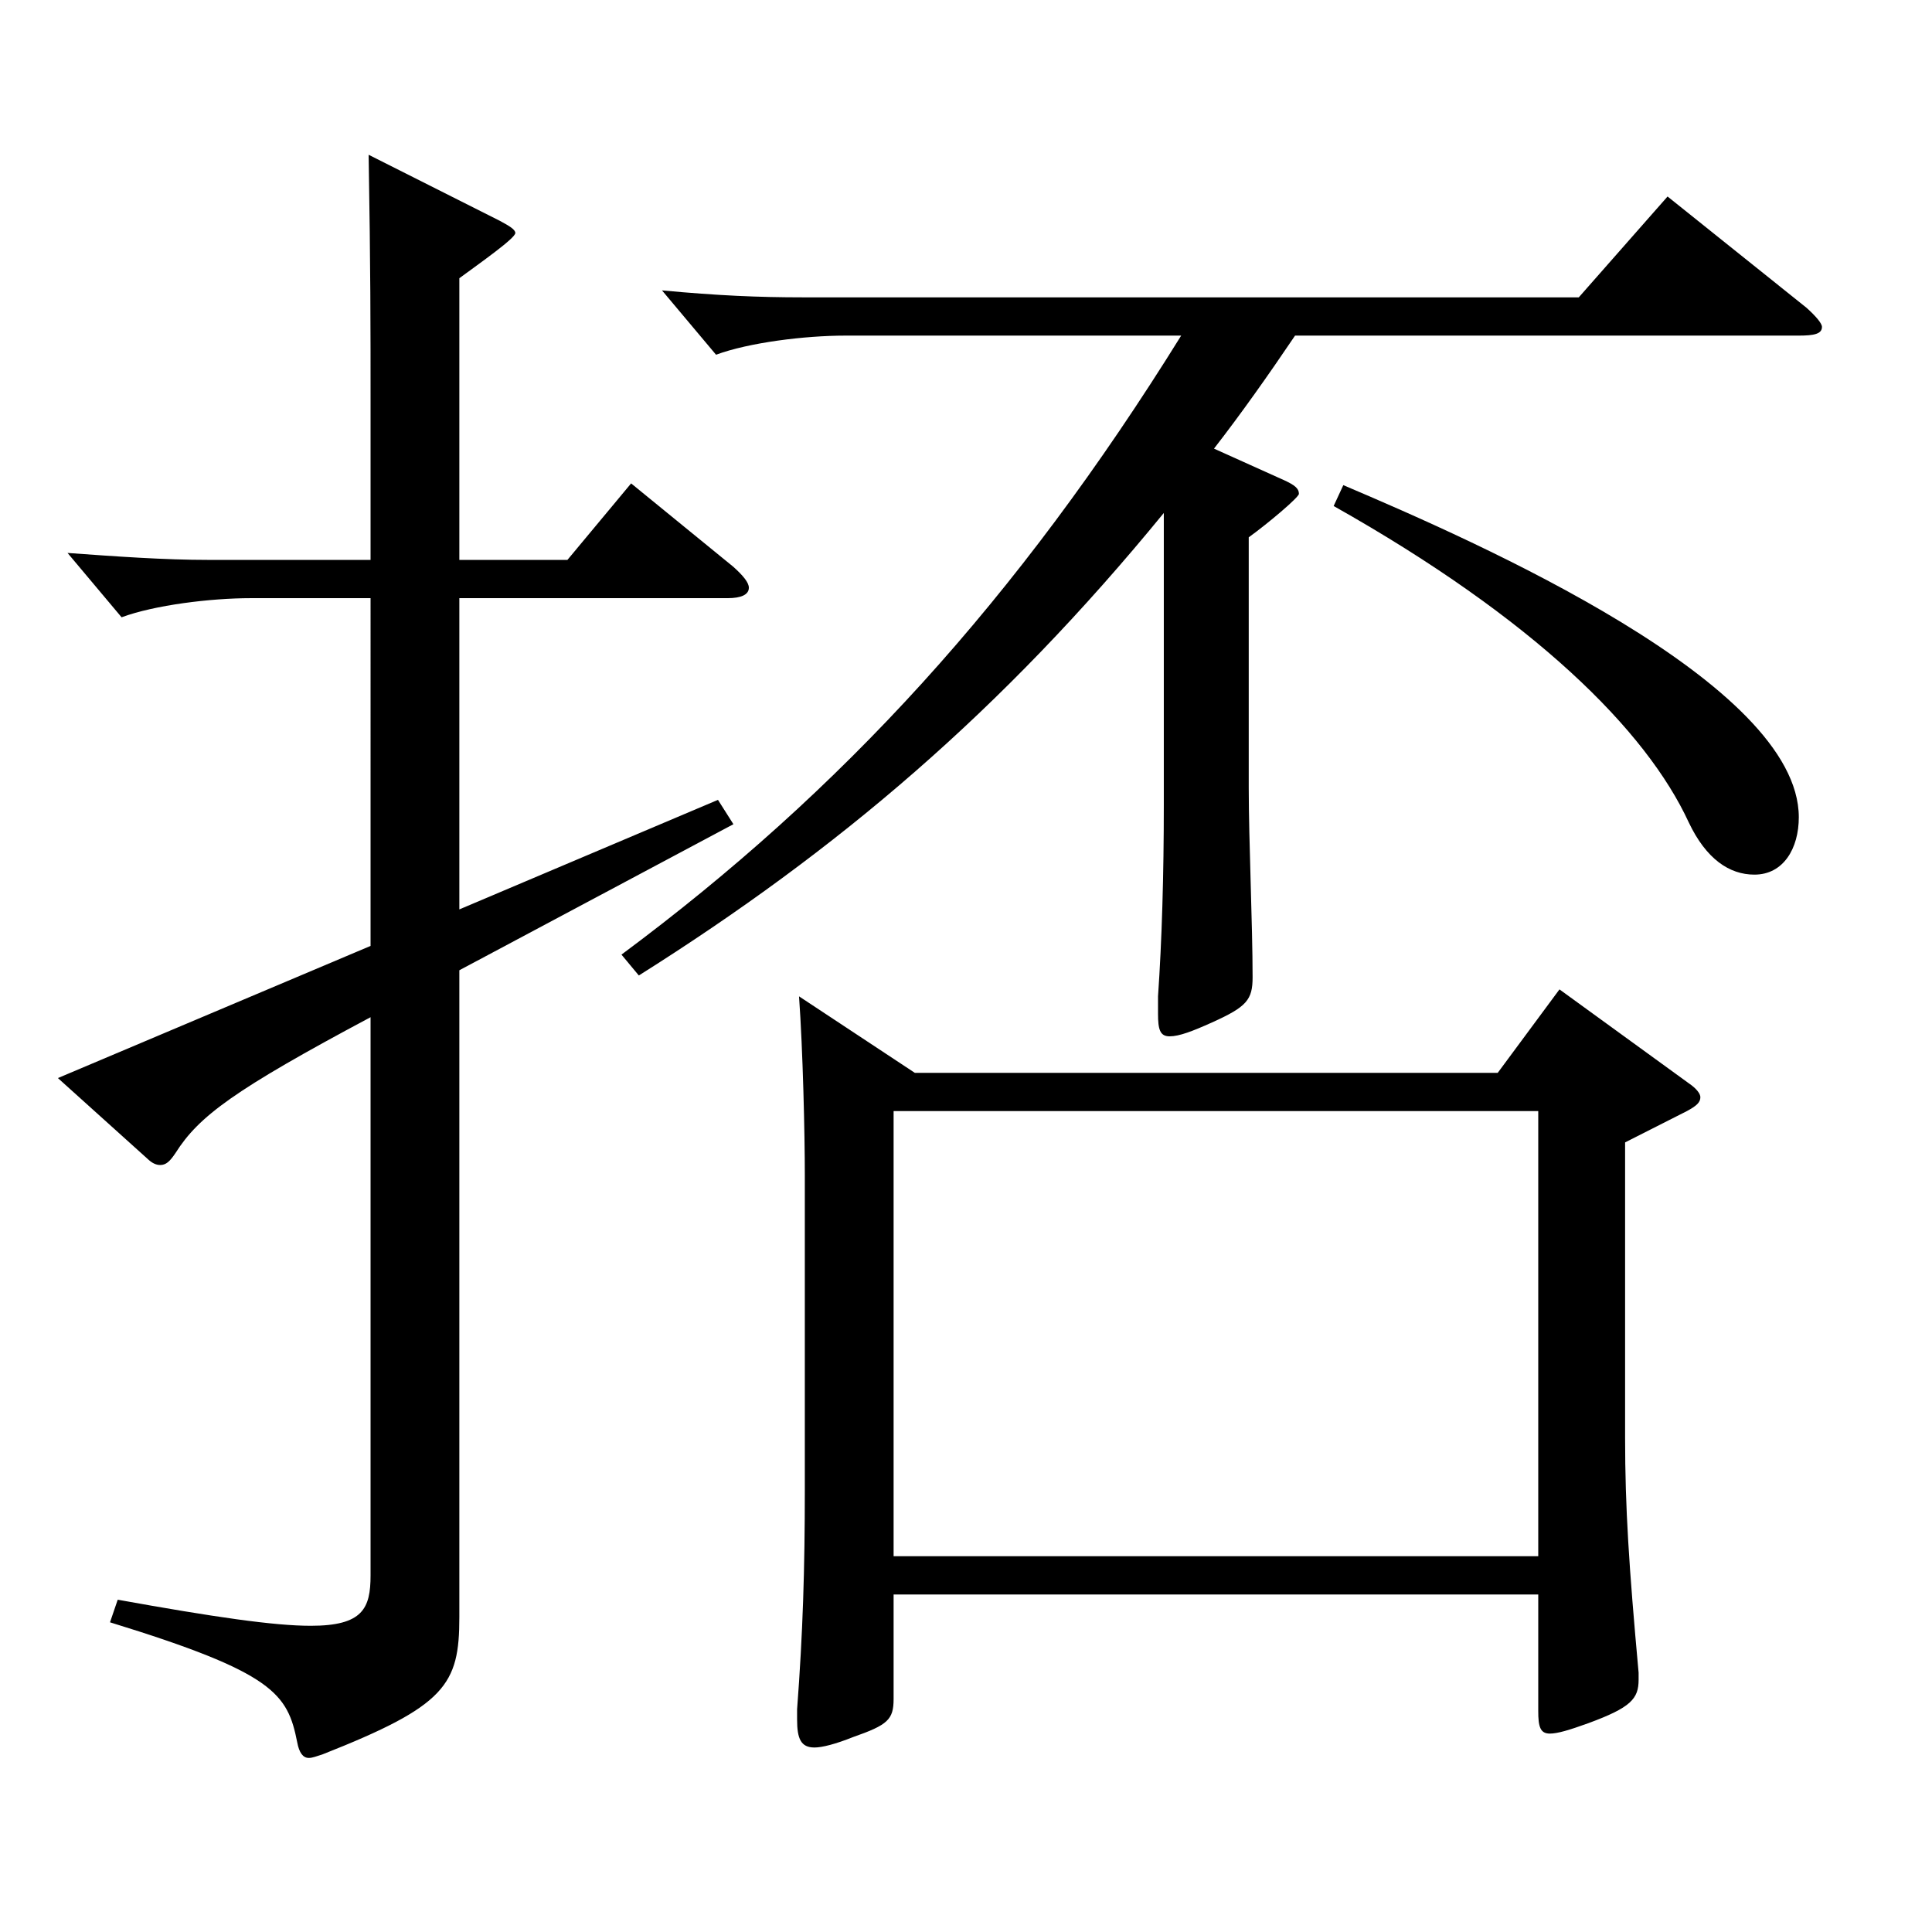 <?xml version="1.0" encoding="utf-8"?>
<!-- Generator: Adobe Illustrator 16.0.0, SVG Export Plug-In . SVG Version: 6.00 Build 0)  -->
<!DOCTYPE svg PUBLIC "-//W3C//DTD SVG 1.1//EN" "http://www.w3.org/Graphics/SVG/1.1/DTD/svg11.dtd">
<svg version="1.1" id="图层_1" xmlns="http://www.w3.org/2000/svg" xmlns:xlink="http://www.w3.org/1999/xlink" x="0px" y="0px"
	 width="1000px" height="1000px" viewBox="0 0 1000 1000" enable-background="new 0 0 1000 1000" xml:space="preserve">
<path d="M191.802,309.607h-61.938c-20.979,0-49.949,3.601-66.933,9.9l-27.972-33.3c24.975,1.8,49.949,3.6,72.927,3.6h83.915v-77.399
	c0-46.8,0-71.999-0.999-132.299l67.932,34.2c4.995,2.699,7.992,4.499,7.992,6.3c0,2.699-17.982,15.3-28.971,23.399v145.799h55.943
	l32.967-39.6l52.946,43.2c4.995,4.5,7.992,8.1,7.992,10.8c0,3.6-3.996,5.399-10.989,5.399H237.756v161.1l133.864-56.7l7.992,12.601
	l-141.856,75.599v334.798c0,35.1-6.993,45.9-70.929,71.1c-2.997,0.9-4.995,1.8-6.993,1.8c-2.997,0-4.995-2.699-5.994-8.1
	c-4.995-25.2-11.987-36-96.902-62.1l3.996-11.7c49.95,9,80.919,13.5,99.899,13.5c26.973,0,30.969-9,30.969-26.1V526.506
	c-70.929,37.8-88.91,51.3-100.898,70.2c-2.997,4.5-4.995,6.3-7.992,6.3c-1.997,0-3.995-0.9-5.993-2.7l-46.953-42.3l161.837-68.399
	V309.607z M321.671,494.106c113.885-84.6,204.793-183.599,289.708-320.397H437.554c-20.979,0-49.949,3.6-66.933,9.899l-27.972-33.3
	c28.971,2.7,49.95,3.601,72.927,3.601h401.595l45.954-52.2l71.928,57.6c4.994,4.5,7.991,8.101,7.991,9.9c0,3.6-3.996,4.5-11.987,4.5
	H670.319c-13.986,20.699-27.972,40.499-41.958,58.499l35.964,16.2c5.994,2.7,7.992,4.5,7.992,7.2c0,1.8-15.984,15.3-25.974,22.5
	v129.599c0,27,1.998,71.1,1.998,98.1c0,11.699-2.997,15.3-20.979,23.399c-9.99,4.5-16.982,7.2-21.978,7.2s-5.994-3.6-5.994-11.7v-9
	c1.998-28.8,2.997-62.999,2.997-98.999V265.508c-83.915,102.6-168.83,174.599-271.726,239.398L321.671,494.106z M473.518,555.306
	h301.696l31.968-43.199l66.933,48.6c3.995,2.7,5.993,5.4,5.993,7.2c0,2.7-1.998,4.5-6.993,7.199l-31.967,16.2v152.999
	c0,36,1.998,66.6,6.992,121.499v3.601c0,9.899-3.996,14.399-25.974,22.499c-9.99,3.601-15.983,5.4-19.979,5.4
	c-4.995,0-5.994-3.6-5.994-11.7v-60.299H462.528v53.999c0,10.8-2.997,13.5-20.979,19.8c-8.991,3.601-15.983,5.4-19.979,5.4
	c-6.993,0-8.991-4.5-8.991-14.4v-5.399c2.997-39.6,3.996-72.899,3.996-113.399V608.405c0-21.6-0.999-64.799-2.997-92.699
	L473.518,555.306z M796.192,805.504V575.105H462.528v230.398H796.192z M695.294,251.108
	c69.93,29.699,235.763,102.599,235.763,171.898c0,16.2-7.992,29.7-22.978,29.7c-12.986,0-24.975-8.101-33.965-27
	c-21.979-47.7-79.92-105.3-183.815-163.799L695.294,251.108z"/>
</svg>
